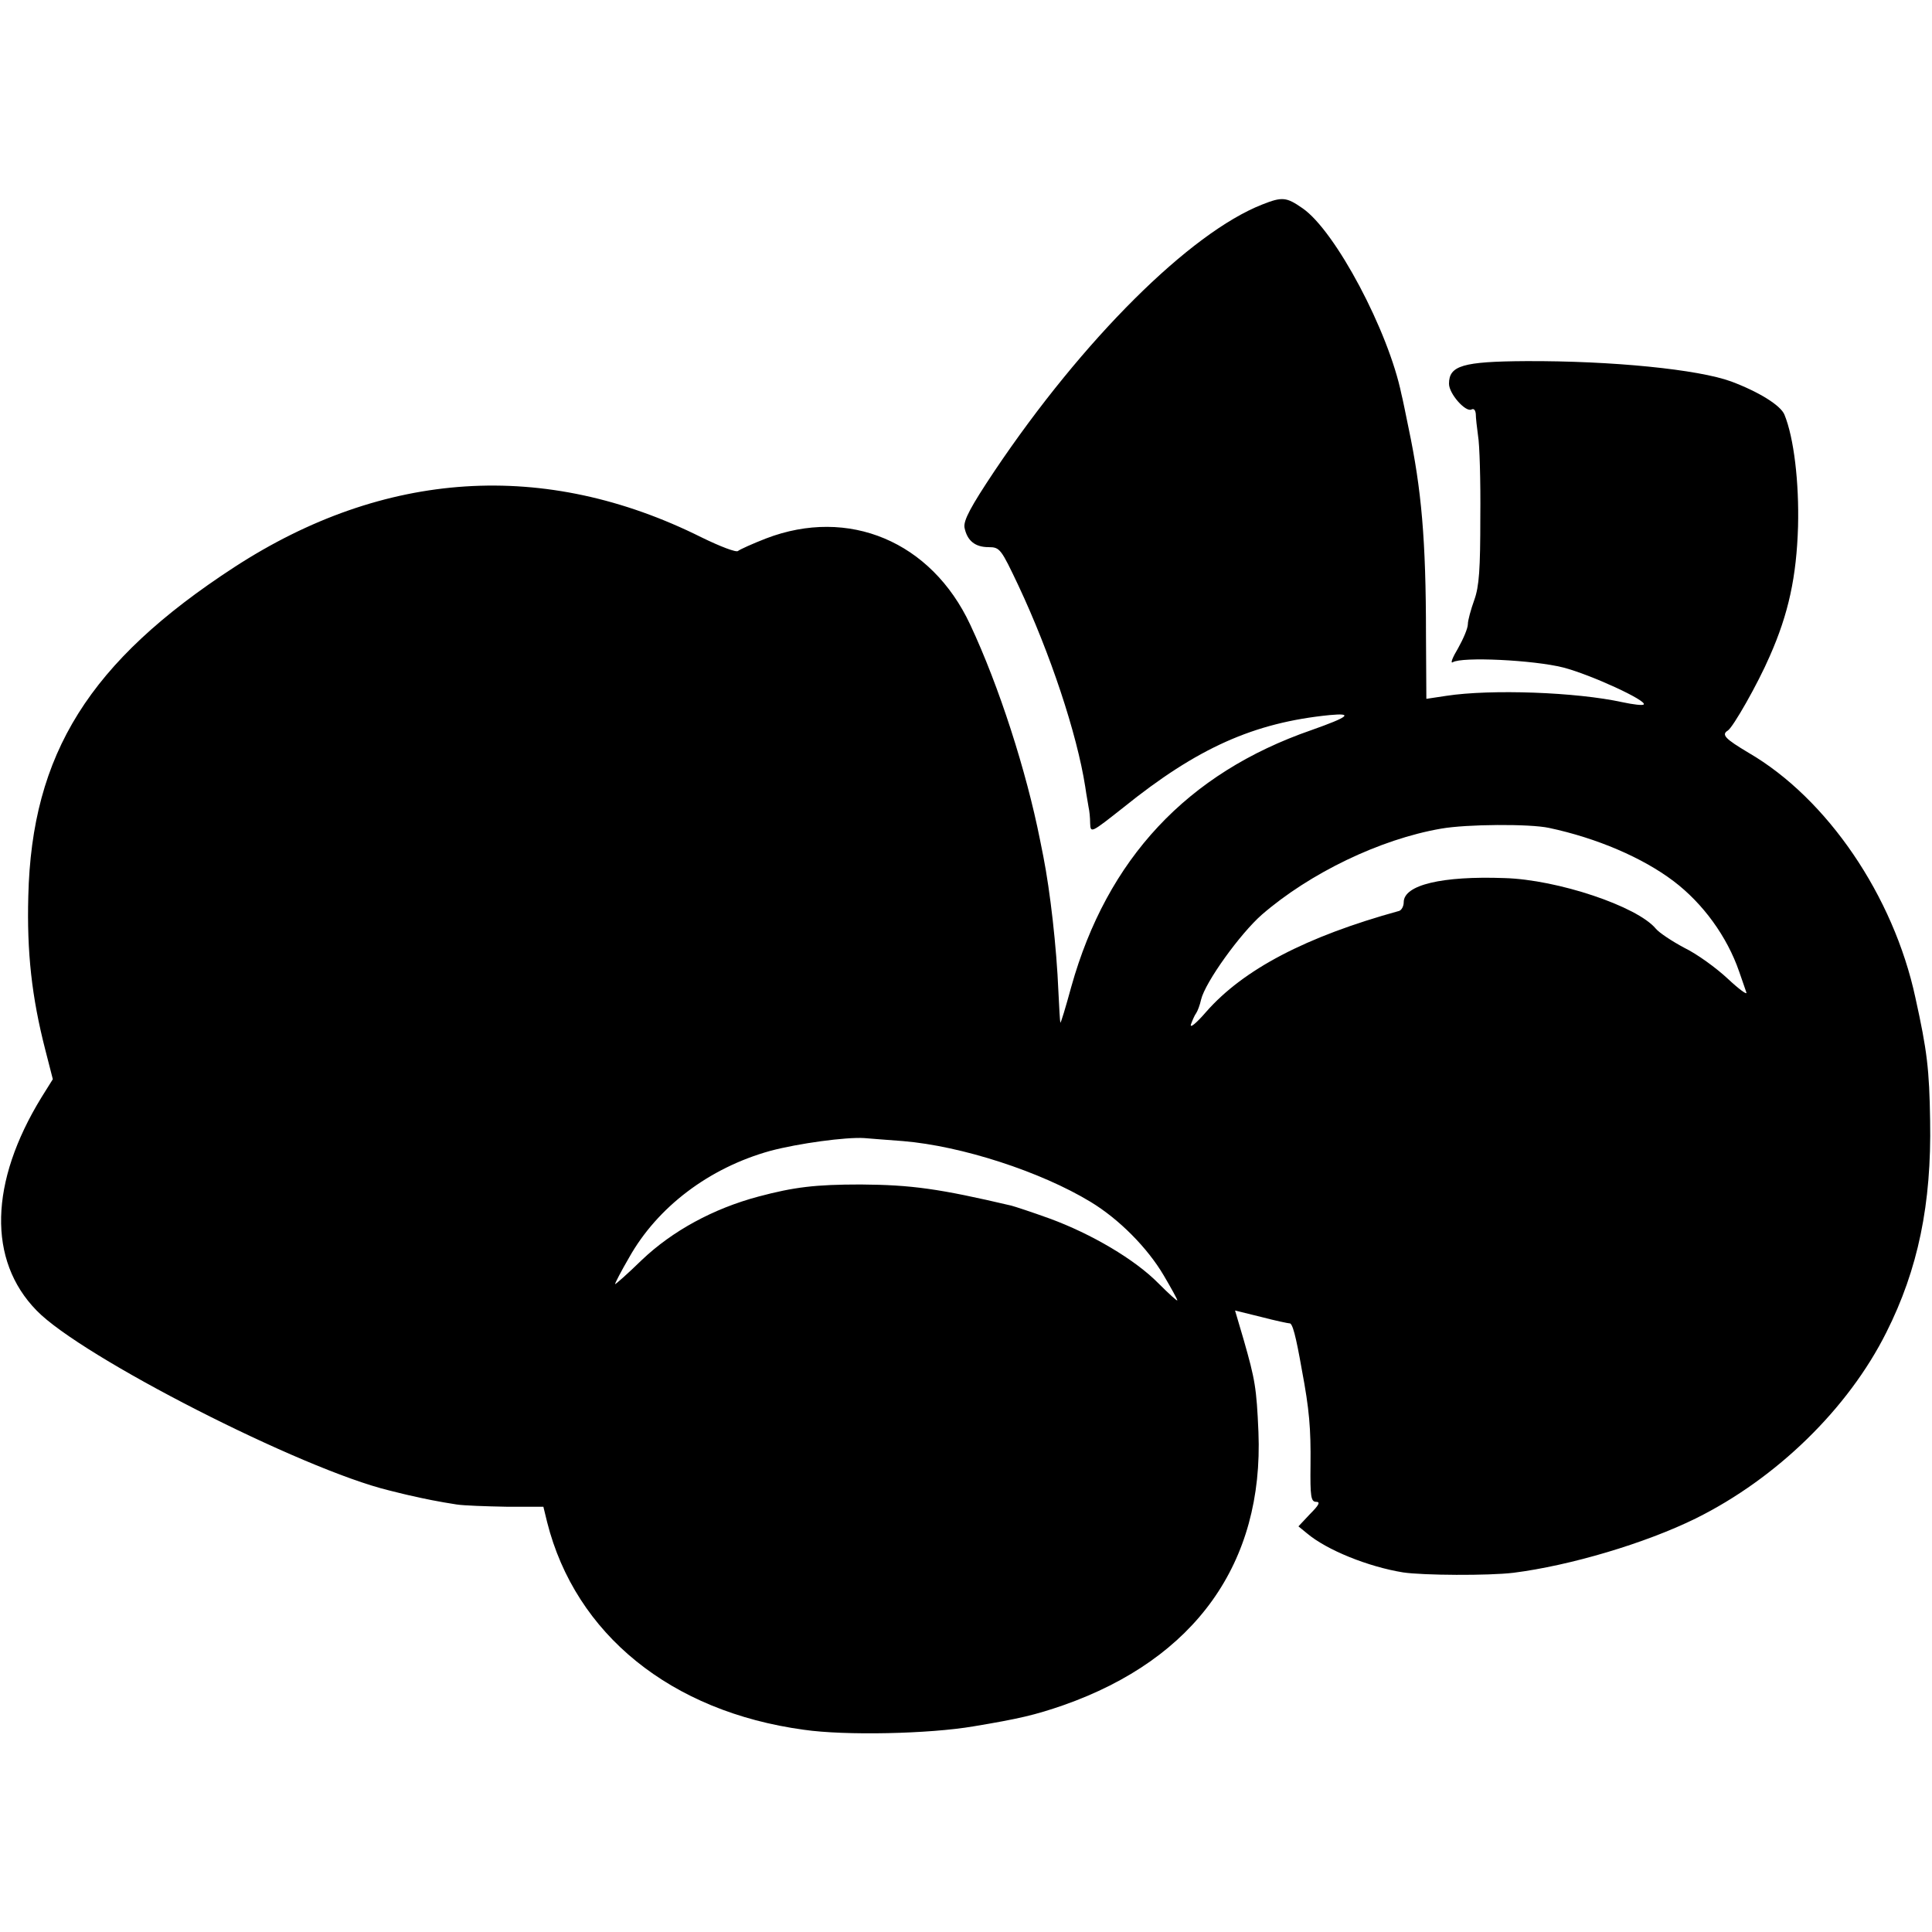 <?xml version="1.0" standalone="no"?>
<!DOCTYPE svg PUBLIC "-//W3C//DTD SVG 20010904//EN"
 "http://www.w3.org/TR/2001/REC-SVG-20010904/DTD/svg10.dtd">
<svg version="1.0" xmlns="http://www.w3.org/2000/svg"
 width="512pt" height="512pt" viewBox="0 0 512 512"
 preserveAspectRatio="xMidYMid meet">
<g transform="translate(0,512) scale(0.1,-0.1)"
fill="#000000" stroke="none">
<path d="M3345 4578 c-191 -75 -475 -357 -710 -707 -62 -93 -82 -130 -79 -149
7 -35 28 -52 64 -52 30 0 33 -5 79 -102 84 -179 155 -392 177 -533 3 -22 8
-47 9 -55 2 -8 4 -27 4 -42 1 -27 3 -25 88 42 196 158 346 225 547 245 64 6
50 -5 -49 -40 -329 -114 -541 -341 -636 -680 -15 -55 -28 -98 -29 -95 -1 3 -3
39 -5 80 -5 122 -22 268 -40 360 -3 14 -7 34 -9 45 -36 181 -108 406 -185 570
-103 220 -322 312 -541 228 -36 -14 -69 -29 -74 -33 -4 -5 -48 12 -97 36 -415
207 -841 179 -1238 -79 -384 -250 -537 -494 -546 -872 -4 -148 9 -267 45 -407
l20 -78 -30 -48 c-138 -225 -143 -432 -13 -565 119 -123 703 -421 935 -477 24
-6 52 -13 63 -15 25 -6 69 -15 115 -22 19 -3 79 -5 132 -6 l98 0 10 -41 c75
-297 328 -502 680 -550 110 -16 333 -11 450 9 120 20 163 30 238 56 350 123
531 377 517 724 -5 117 -9 139 -39 244 l-23 78 69 -17 c38 -10 72 -17 75 -17
8 2 17 -32 33 -123 20 -106 24 -156 23 -252 -1 -84 1 -98 15 -98 12 0 7 -9
-16 -32 l-31 -33 22 -18 c53 -45 163 -89 255 -104 53 -8 227 -9 293 -1 150 19
349 78 483 144 214 106 404 291 505 493 84 167 120 340 116 561 -2 136 -8 186
-39 326 -58 270 -234 528 -442 649 -62 37 -73 48 -55 59 14 9 79 123 111 197
50 113 71 211 75 344 3 117 -11 235 -36 296 -10 25 -69 61 -141 88 -87 32
-315 55 -544 54 -168 -1 -204 -12 -204 -60 0 -27 45 -77 60 -68 6 3 10 -2 11
-12 0 -10 3 -36 6 -58 4 -22 7 -119 6 -215 0 -138 -3 -184 -16 -220 -9 -25
-17 -54 -17 -64 0 -11 -12 -39 -26 -64 -15 -25 -21 -41 -14 -37 24 15 214 6
293 -14 73 -19 223 -88 213 -98 -3 -3 -28 0 -56 6 -123 27 -349 35 -467 17
l-53 -8 -1 169 c0 254 -12 386 -46 548 -8 39 -16 79 -19 90 -34 167 -175 433
-262 493 -43 30 -54 31 -107 10z m760 -1652 c127 -27 248 -79 330 -141 78 -59
142 -147 174 -240 8 -22 16 -47 19 -55 3 -8 -19 8 -50 37 -30 28 -81 65 -114
81 -32 17 -67 40 -76 51 -49 59 -260 130 -401 134 -165 6 -267 -18 -267 -64 0
-11 -6 -21 -12 -23 -247 -68 -413 -155 -512 -268 -25 -29 -43 -44 -40 -33 4
11 10 25 14 30 4 6 10 22 13 36 11 46 103 174 161 225 127 110 313 200 475
228 68 12 235 13 286 2z m-1712 -830 c156 -13 365 -81 497 -161 76 -46 151
-122 194 -195 20 -34 36 -63 36 -66 0 -3 -22 17 -50 45 -62 63 -177 131 -289
172 -47 17 -93 32 -101 34 -192 45 -264 55 -399 56 -121 0 -177 -7 -271 -32
-120 -32 -228 -91 -309 -168 -39 -38 -71 -66 -71 -64 0 3 16 34 37 70 75 134
212 238 374 283 75 20 201 37 249 34 14 -1 60 -5 103 -8z"/>
</g>
</svg>
